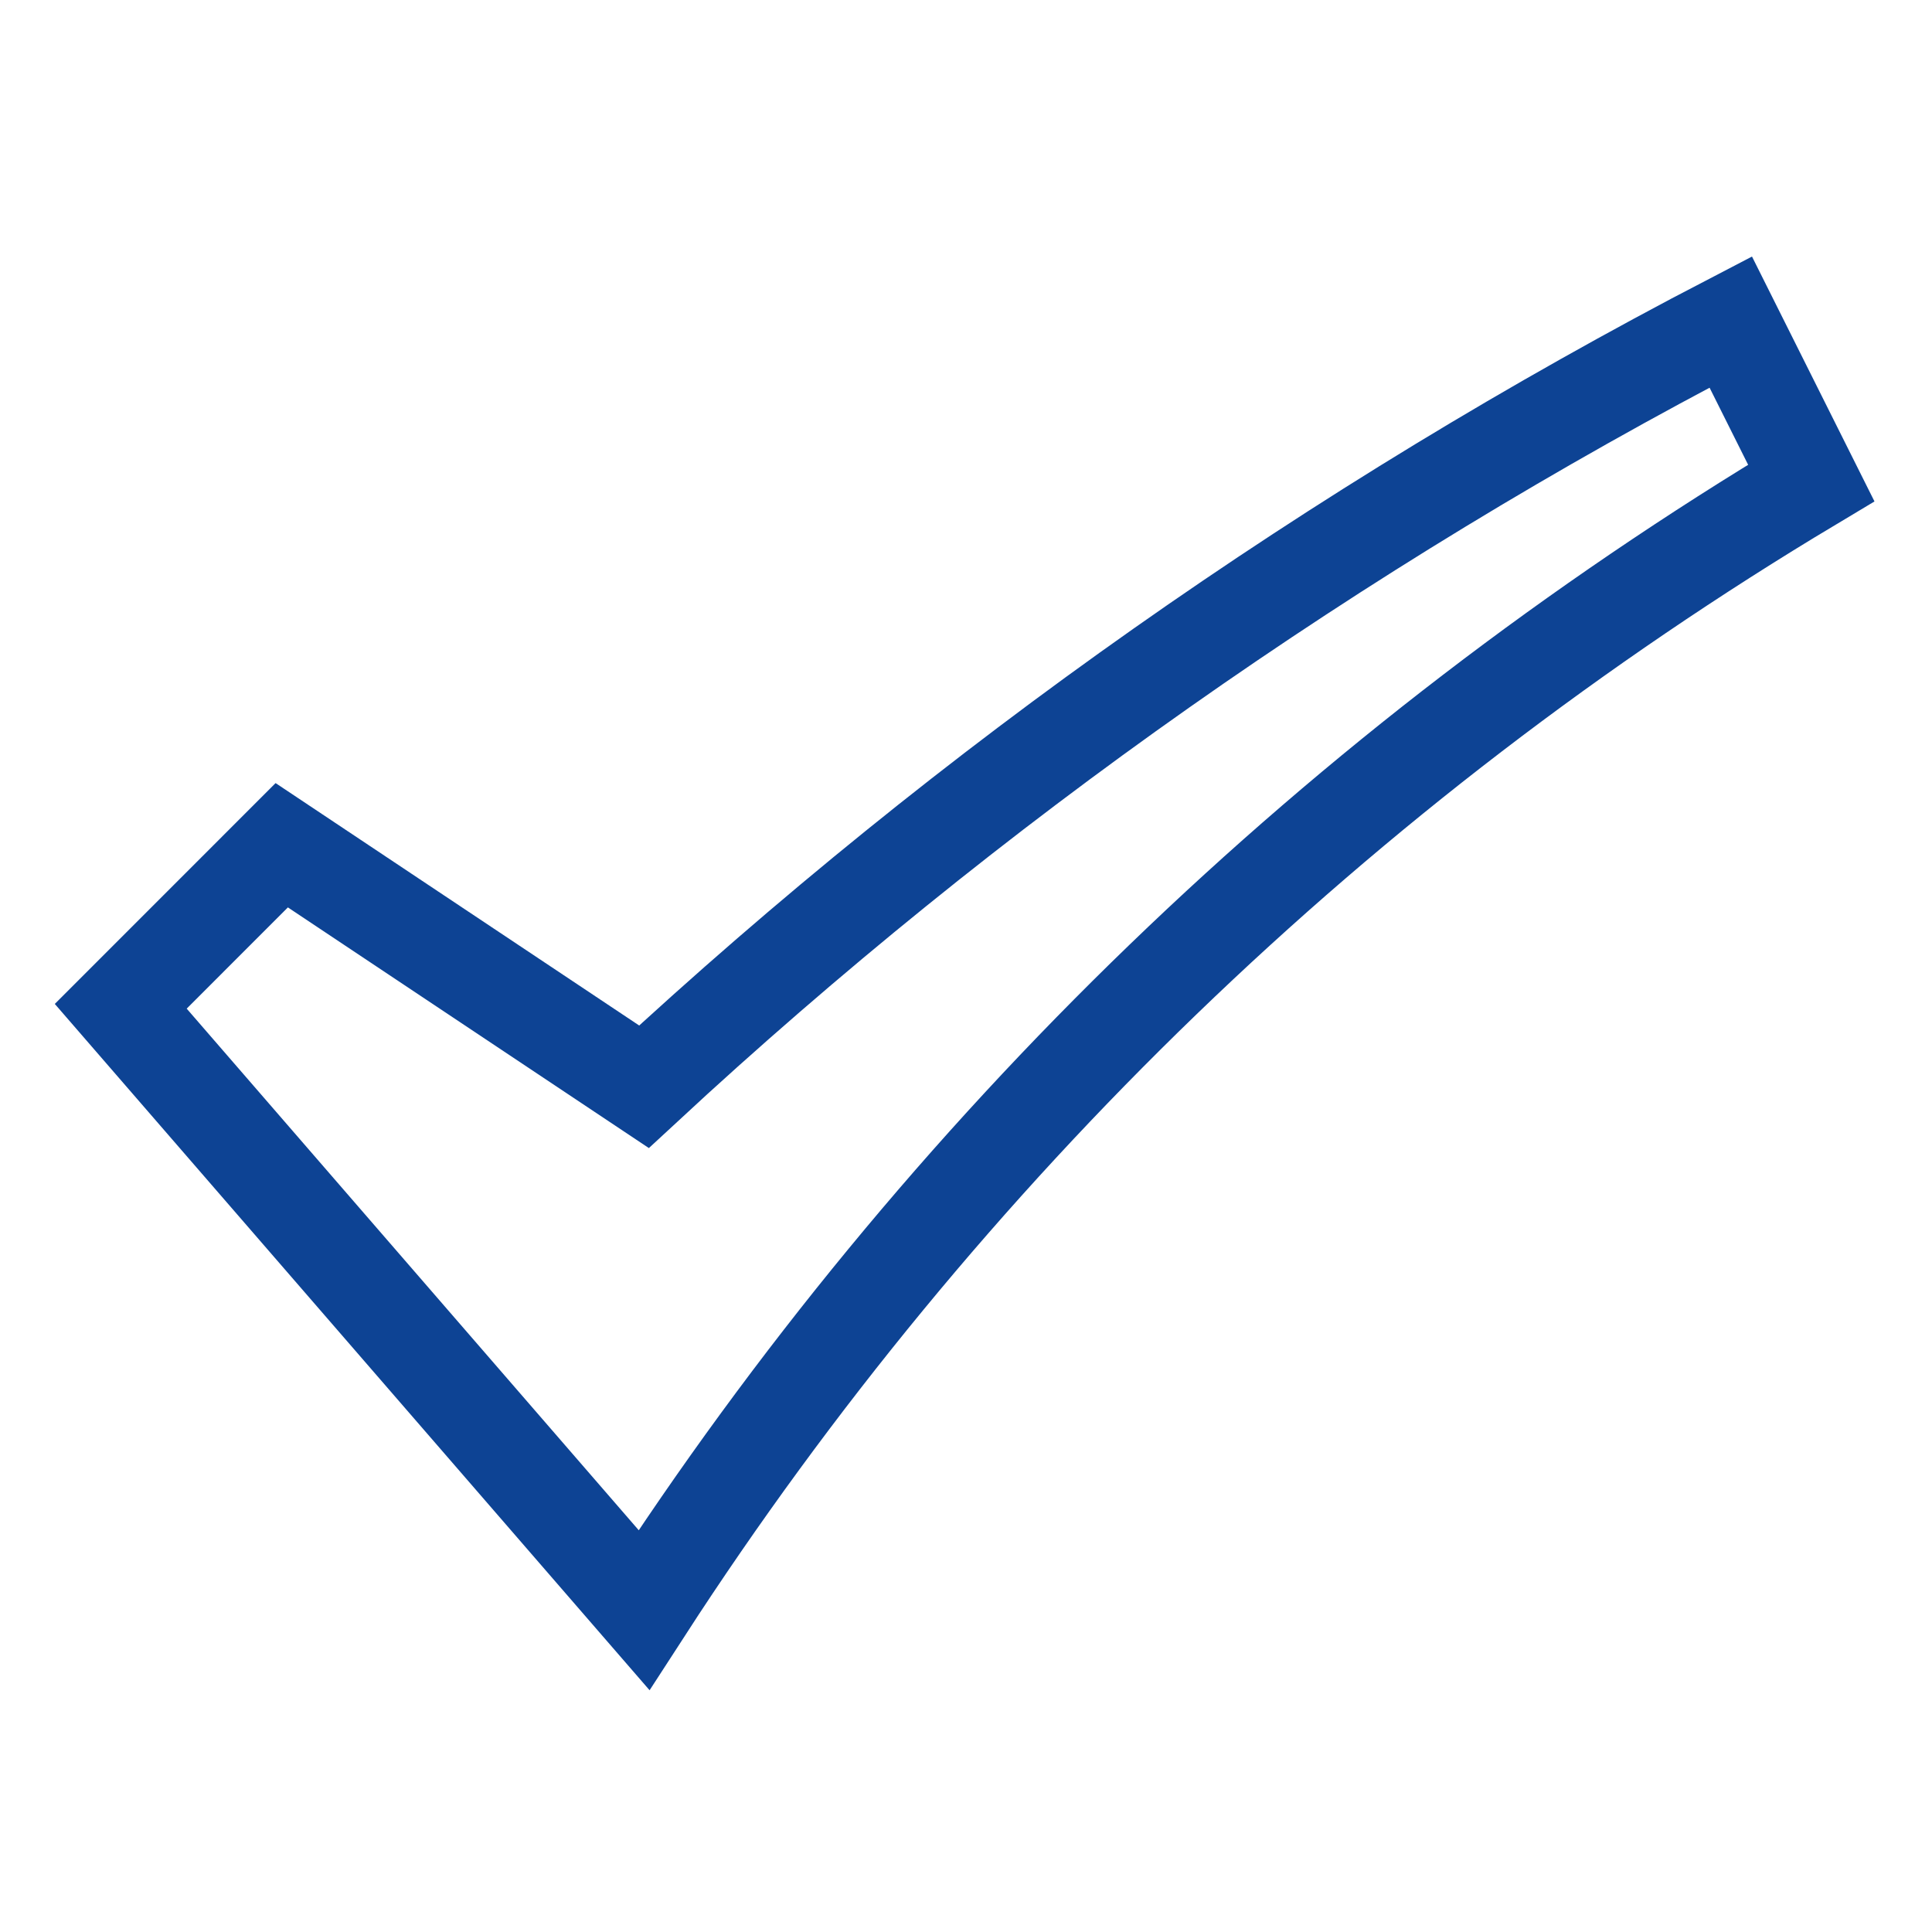 <svg width="40" height="40" viewBox="0 0 40 40" fill="none" xmlns="http://www.w3.org/2000/svg">
<path d="M2.5 20.834L5.833 17.5L13.333 22.5C20.09 16.238 27.658 10.913 35.833 6.667L37.5 10C27.766 15.827 19.498 23.81 13.333 33.334L2.5 20.834Z" stroke="#0D4394" stroke-width="2" stroke-miterlimit="10" stroke-linecap="square"/>
</svg>
